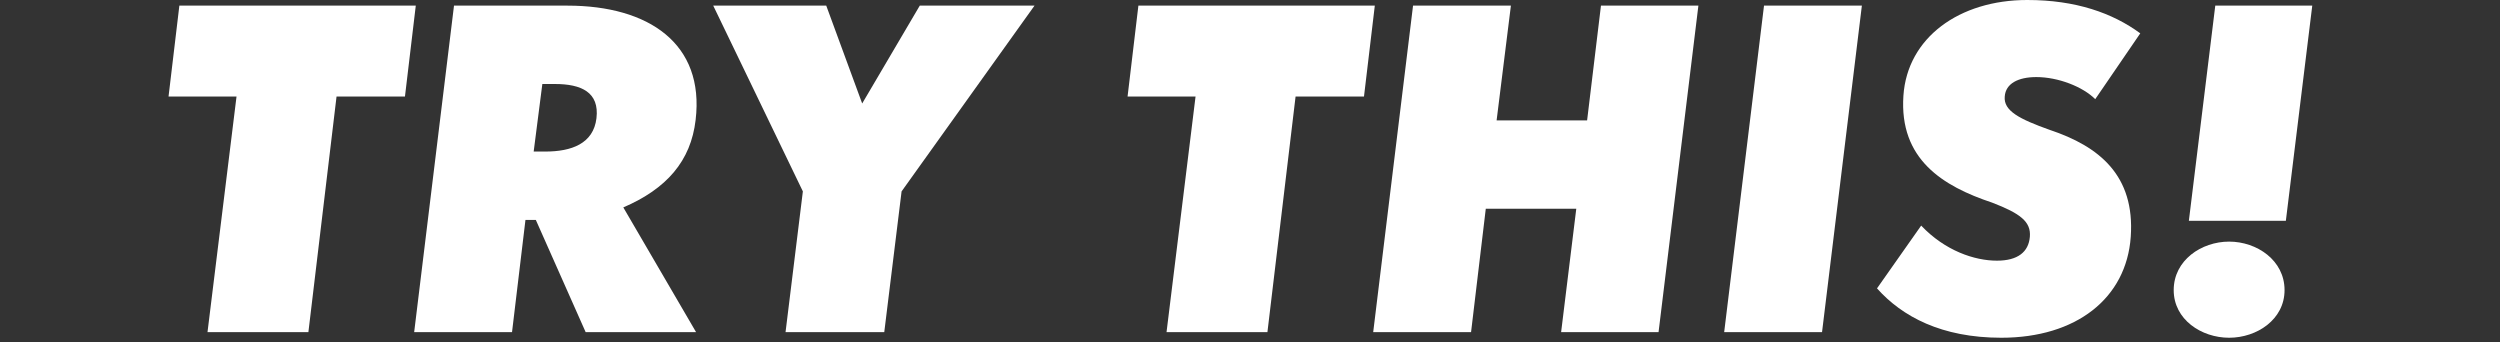 <svg width="497" height="68" viewBox="0 0 497 68" fill="none" xmlns="http://www.w3.org/2000/svg">
<rect x="0" y="0" width="497" height="68" fill="#333333" stroke="none"/>
<path d="M454.427 43.901H435.145L440.396 1.119H459.678L454.427 43.901ZM443.15 67.143C437.641 67.143 432.132 63.528 432.132 57.674C432.132 51.735 437.641 48.033 443.15 48.033C448.659 48.033 454.169 51.735 454.169 57.674C454.169 63.528 448.659 67.143 443.15 67.143Z" fill="white"/>
<path d="M397.854 67.143C385.975 67.143 378.141 62.925 373.148 57.33L381.929 44.848C386.663 49.841 392.517 51.821 396.993 51.821C401.125 51.821 403.277 50.099 403.535 47.086C403.793 44.074 401.641 42.438 396.046 40.286C386.233 37.015 377.539 31.678 378.399 19.024C379.174 7.489 389.504 0 403.019 0C412.66 0 419.977 2.582 425.486 6.628L416.533 19.713C414.037 17.216 409.13 15.322 404.826 15.322C401.211 15.322 398.715 16.614 398.542 19.196C398.284 22.037 401.469 23.672 407.495 25.824C417.308 29.095 424.453 34.863 423.592 47.086C422.731 59.31 412.746 67.143 397.854 67.143Z" fill="white"/>
<path d="M362.221 66.024H342.767L350.686 1.119H370.14L362.221 66.024Z" fill="white"/>
<path d="M292.447 66.024H272.993L280.913 1.119H300.367L297.526 23.931H315.517L318.272 1.119H337.64L329.721 66.024H310.352L313.365 41.491H295.374L292.447 66.024Z" fill="white"/>
<path d="M251.964 66.024H231.907L237.675 19.196H224.16L226.312 1.119H273.312L271.16 19.196H257.56L251.964 66.024Z" fill="white"/>
<path d="M175.792 66.024H156.166L159.609 38.048L141.79 1.119H164.257L171.402 20.573L182.851 1.119H205.662L179.235 38.048L175.792 66.024Z" fill="white"/>
<path d="M138.29 23.845C137.343 32.022 132.522 37.531 123.914 41.233L138.376 66.024H116.425L106.526 43.729H104.46L101.791 66.024H82.337L90.256 1.119H112.81C128.993 1.119 140.097 8.694 138.29 23.845ZM110.313 16.7H107.817L106.095 30.128H108.419C113.584 30.128 117.974 28.579 118.577 23.5C119.18 18.335 115.564 16.7 110.313 16.7Z" fill="white"/>
<path d="M61.309 66.024H41.252L47.02 19.196H33.505L35.657 1.119H82.657L80.505 19.196H66.904L61.309 66.024Z" fill="white"/>
</svg>
